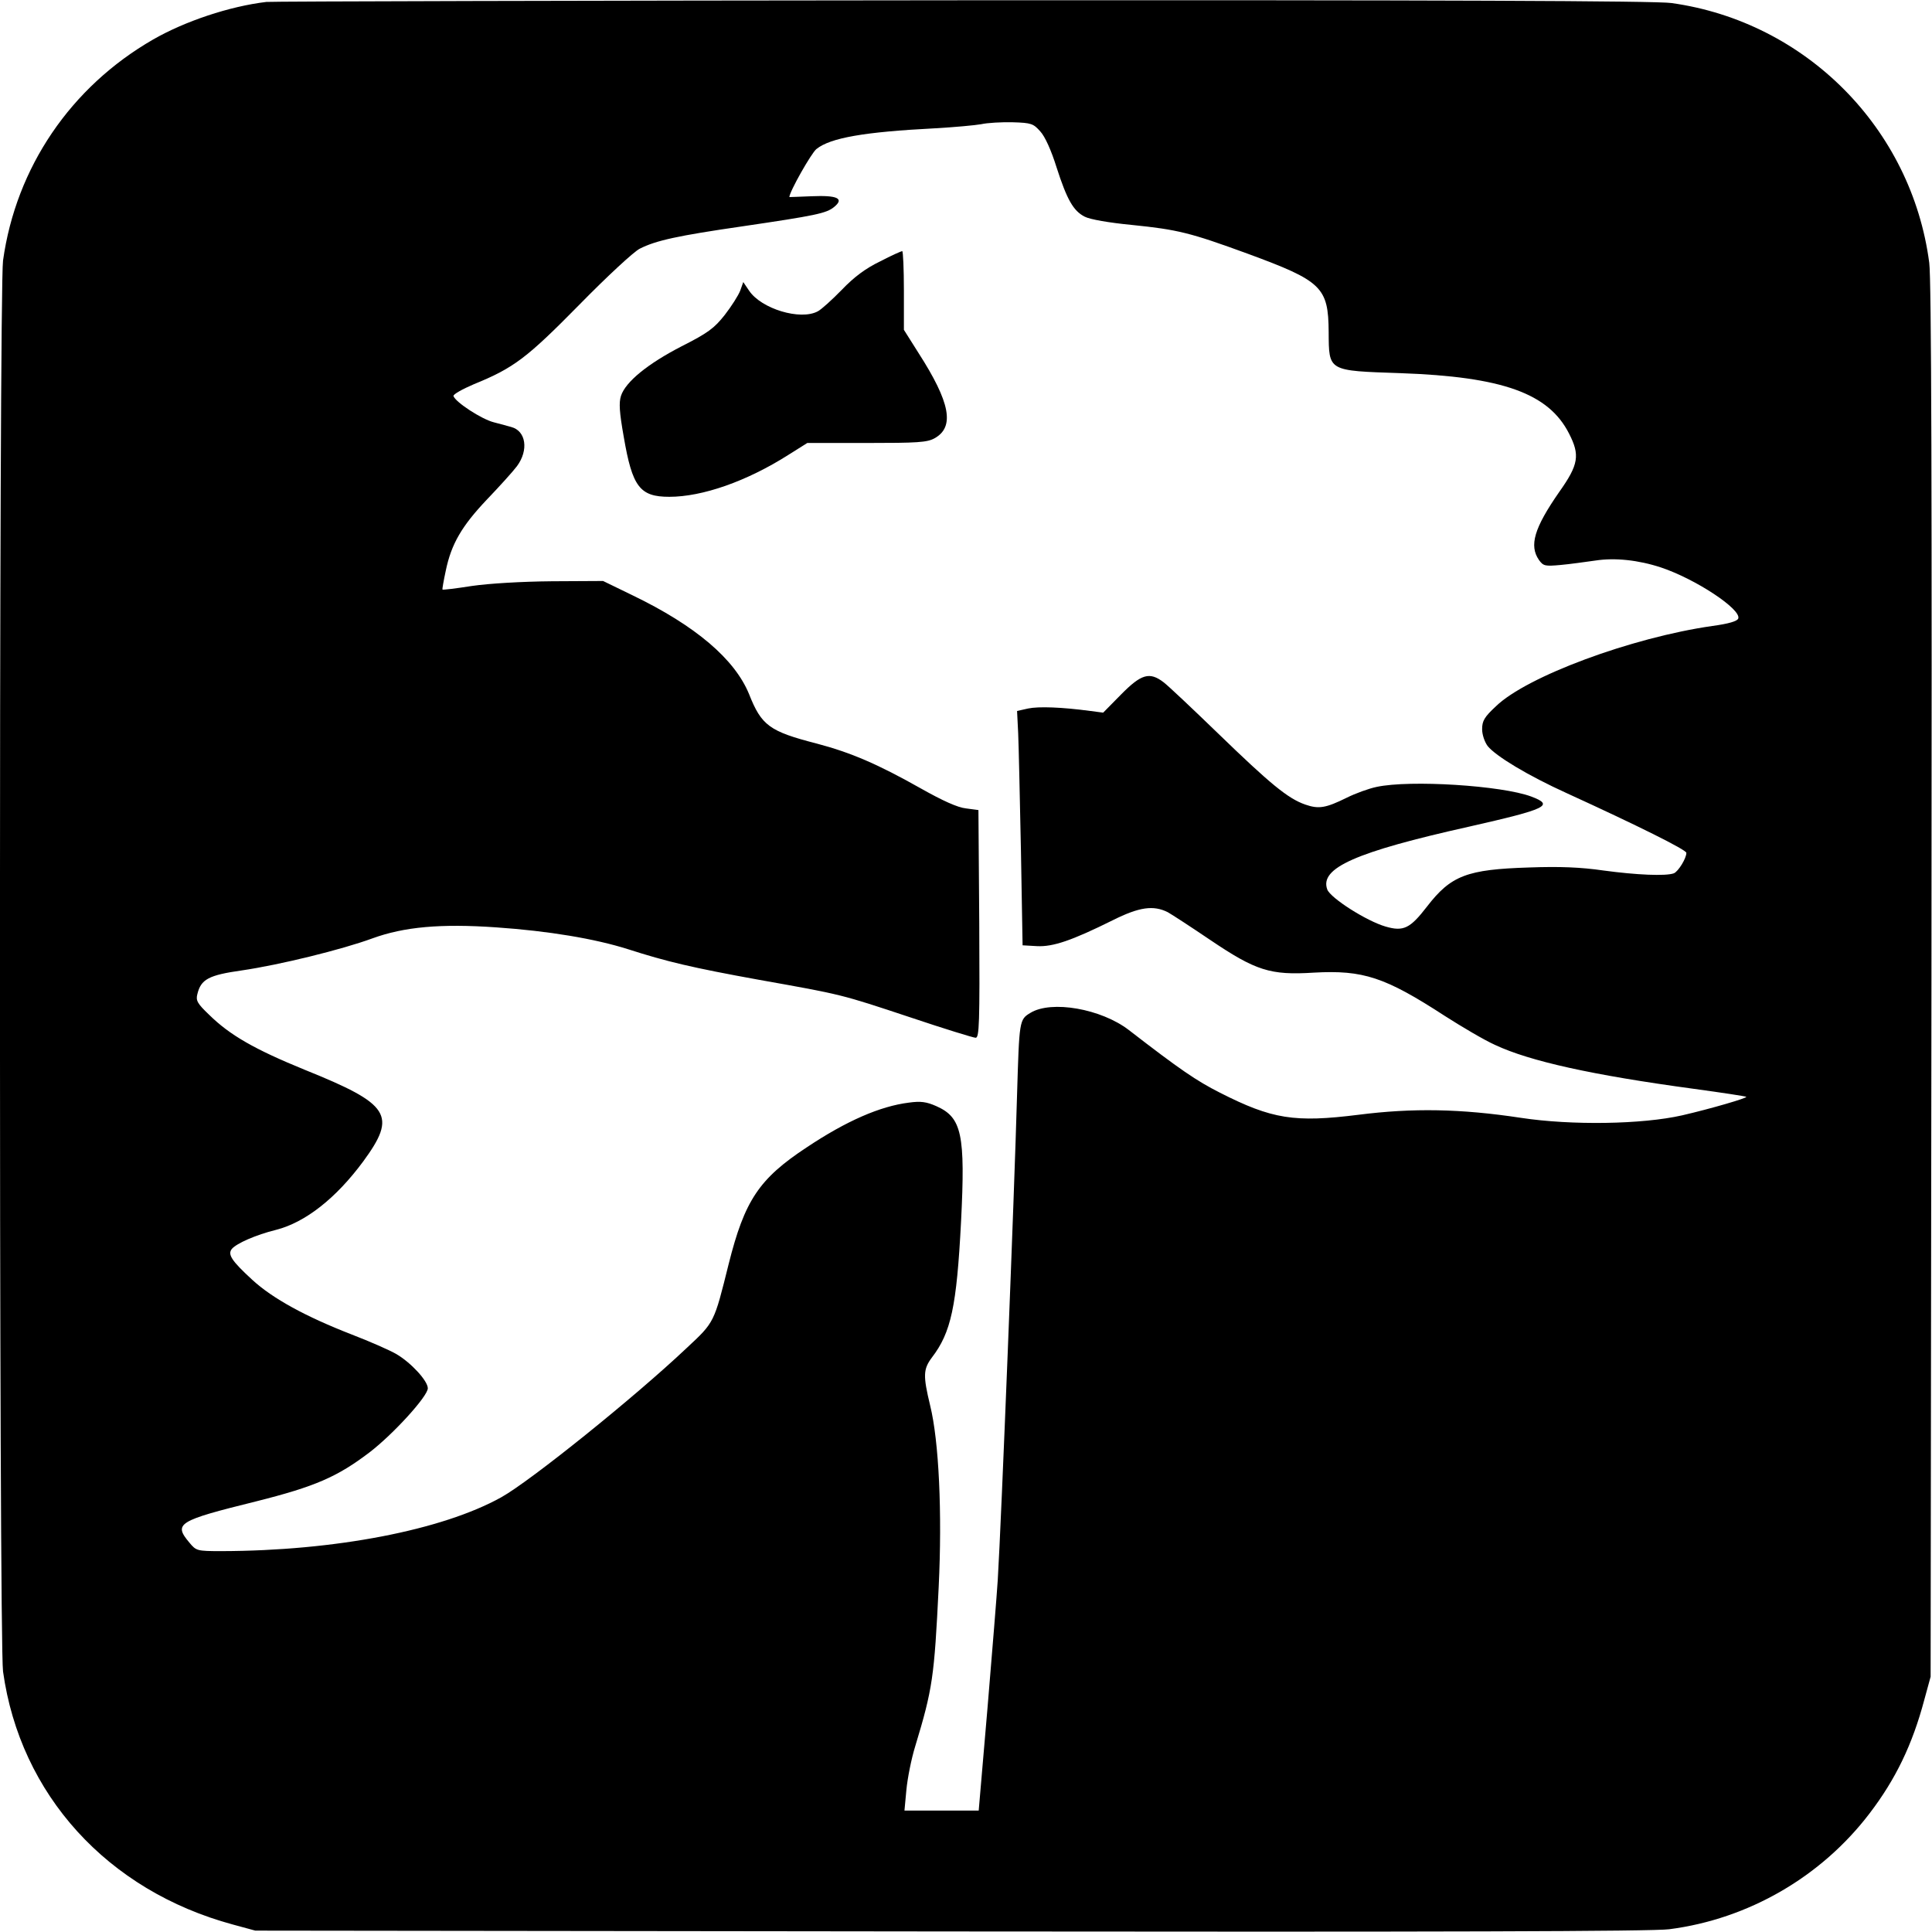 <svg version="1.0" xmlns="http://www.w3.org/2000/svg" width="933.33" height="933.33" viewBox="0 0 700 700"><path d="M96.5.7c-13.4 1.6-29.5 7-41 13.6C25.6 31.5 5.8 60.7 1.1 94.4c-1.5 10.8-1.5 500.4 0 511.2 6.2 44.6 37.8 79.4 83.3 91.7l8.1 2.2 252 .3c176.2.2 254.5 0 260.3-.8 28.7-3.7 55.1-19 72.6-42 9.4-12.3 15.5-24.9 19.8-41.1l2.3-8.4.3-252c.2-176.2 0-254.5-.8-260.3-6.4-48.7-44.7-87.3-93.4-94.1-5.4-.8-84.3-1.1-256.9-1C211.6.2 98.2.5 96.5.7zm280.4 46.9c1.7 1.8 4 6.9 5.9 13 3.8 11.8 6.1 15.8 10.2 17.9 1.9 1 8.8 2.2 17.1 3 16.7 1.7 21.1 2.8 41.9 10.4 26.9 9.9 29.3 12.1 29.4 28.4.1 14.3-.4 14 26 14.9 37 1.3 53.7 7.3 61.1 21.9 4 7.8 3.5 11.2-3.6 21.2-9.1 13.1-10.9 19.4-7.3 24.6 1.6 2.2 2.2 2.3 7.8 1.8 3.4-.3 9-1.1 12.6-1.6 7.1-1.1 15.6-.2 23.8 2.5 12.6 4.2 29.2 15.2 28 18.5-.4 1-3.5 1.9-9.4 2.7-29.3 4.2-67.3 18.3-78.4 29.1-4.2 3.9-5 5.3-5 8.3 0 2 .9 4.6 2 6.1 3 3.7 14.6 10.7 28.7 17.1 25.6 11.7 43.3 20.5 43.3 21.6 0 2-2.9 6.7-4.5 7.4-2.9 1.1-13.7.6-25.5-1-8.3-1.2-15.8-1.5-27-1.1-22.5.7-28.3 2.9-37 14.2-6.1 7.9-8.5 9.1-15 7.2-6.9-2-19.9-10.3-21.1-13.4-2.9-7.8 10.2-13.6 51.4-22.8 28.2-6.4 31-7.7 22.5-10.9-10.7-4-43.8-6.1-56-3.5-2.9.6-7.8 2.4-10.8 3.9-7.7 3.8-10.2 4.2-15.1 2.5-6.3-2.2-12.7-7.5-31.5-25.7-9.3-9-18.2-17.4-19.8-18.6-5.1-3.9-8.1-3-15.4 4.4l-6.5 6.6-4.6-.6c-10.4-1.4-18.8-1.7-22.6-.9l-4 .9.4 8c.2 4.3.6 23.4 1 42.4l.6 34.5 5.2.3c5.8.3 12.6-2 27.5-9.4 9.6-4.8 14.7-5.5 19.9-2.9 1.6.9 8.5 5.4 15.3 10 16.6 11.2 21.8 12.9 37.6 11.9 17.9-1 25.8 1.6 47.5 15.7 6.1 3.9 14.2 8.7 18.2 10.5 12.6 5.9 35.1 10.9 72 15.9 10.3 1.4 18.8 2.7 19 2.9.5.4-12.8 4.3-23.2 6.7-14.5 3.3-40.1 3.7-58.5.9-21.8-3.3-39.1-3.6-58.8-1.1-23.2 2.9-31.3 1.6-50.2-8-8.5-4.3-14.5-8.4-33-22.7-10-7.7-28.1-10.9-35.7-6.2-4 2.4-4 2.8-4.8 29.5-1 36.3-5.7 154.7-7 176-.3 4.9-2 25.8-3.7 46.2l-3.2 37.3h-26.9l.7-7.5c.4-4.2 1.8-11.3 3.2-15.8 6.3-20.8 6.9-25 8.5-57.7 1.3-26.8.1-52.9-3.1-65.8-2.6-10.8-2.5-13.1.6-17.3 7-9.1 9-18.5 10.6-49.2 1.6-31.7.3-37.8-8.9-41.9-3.6-1.6-5.7-1.9-10-1.3-10.4 1.3-22.6 6.6-37 16.2-17.3 11.4-22.5 19.2-28.3 42.3-5.3 21.3-5.1 21-15.2 30.4-18.7 17.7-56.6 48.2-67.2 54.1-21.4 11.9-60.2 19.4-101.3 19.5-9 0-9.2-.1-11.7-3.1-5.8-6.9-4.2-7.9 24.1-14.9 21.5-5.4 29.5-8.9 41.2-17.8 8.5-6.5 21.1-20.3 21.1-23.2 0-2.7-6.1-9.3-11.4-12.4-2.4-1.4-9.7-4.6-16.2-7.1-16.7-6.5-28.6-13-36-19.8-7.5-6.9-9-9.2-7.4-11.2 1.7-2 8.7-5.1 16-6.9 10.6-2.7 21.7-11.4 31.6-24.8 12.3-16.8 9.8-20.7-21.2-33.2-18.1-7.4-27.1-12.5-34.7-20-4.2-4-4.8-5.1-4.2-7.4 1.3-5.4 4.1-6.9 16.1-8.6 13.7-2 36.1-7.5 47.3-11.6 11.5-4.2 24.8-5.4 44.9-4 18.9 1.3 35.7 4.1 47.7 7.9 14 4.5 23.2 6.7 47.5 11.1 30.3 5.4 29.5 5.2 54.8 13.6 12.2 4.1 22.9 7.4 23.7 7.4 1.3 0 1.5-5.1 1.3-41.3l-.3-41.2-4.5-.6c-3-.3-8.5-2.8-16.3-7.2-15.6-8.8-25.3-13-37.8-16.3-17.1-4.4-20-6.5-24.5-17.9-5.2-12.7-19.4-24.8-42.2-35.8l-10.7-5.2-18.5.1c-11 .1-22.8.8-29 1.7-5.7.9-10.6 1.5-10.7 1.3-.1-.1.4-3.1 1.2-6.8 2-9.7 5.8-16.2 14.9-25.8 4.5-4.7 9.4-10.1 10.9-12.1 4.3-5.8 3.3-12.8-2.1-14.2-.9-.3-3.8-1-6.3-1.7-4.4-1.1-13.9-7.3-14.6-9.5-.2-.6 3.2-2.5 7.4-4.3 14.5-5.9 19.2-9.5 38.2-28.8 9.9-10.1 19.7-19.2 21.9-20.3 5.9-3 13.8-4.7 37.2-8.1 26.5-3.9 30.4-4.7 33.2-7 3.8-3.1 1.2-4.3-8.1-3.9-4.5.2-8.1.3-8.1.3 0-1.9 8-16 9.8-17.4 5.1-4.1 17.5-6.2 42.7-7.5 7.2-.4 14.8-1.1 17-1.5 2.2-.5 7.3-.8 11.4-.7 6.8.2 7.5.5 10 3.3z"/><path d="M318.9 94.7c-5.2 2.5-9.4 5.6-13.9 10.3-3.6 3.7-7.5 7.2-8.7 7.8-6.3 3.4-20.5-.9-24.9-7.5l-2.1-3.1-1.1 3.1c-.7 1.8-3.2 5.7-5.6 8.8-3.8 4.8-6 6.5-15.7 11.4-12.2 6.3-20.2 12.8-21.9 17.9-.8 2.5-.6 5.9 1 14.9 3.1 18.1 5.8 21.7 16.5 21.7 12 0 28-5.6 43-15.1l7-4.4H314c18.4 0 21.9-.2 24.6-1.7 7.4-4.1 5.7-13-5.8-30.9l-5.3-8.4v-14.2c0-7.9-.3-14.3-.6-14.3-.4 0-4 1.6-8 3.7z"/></svg>